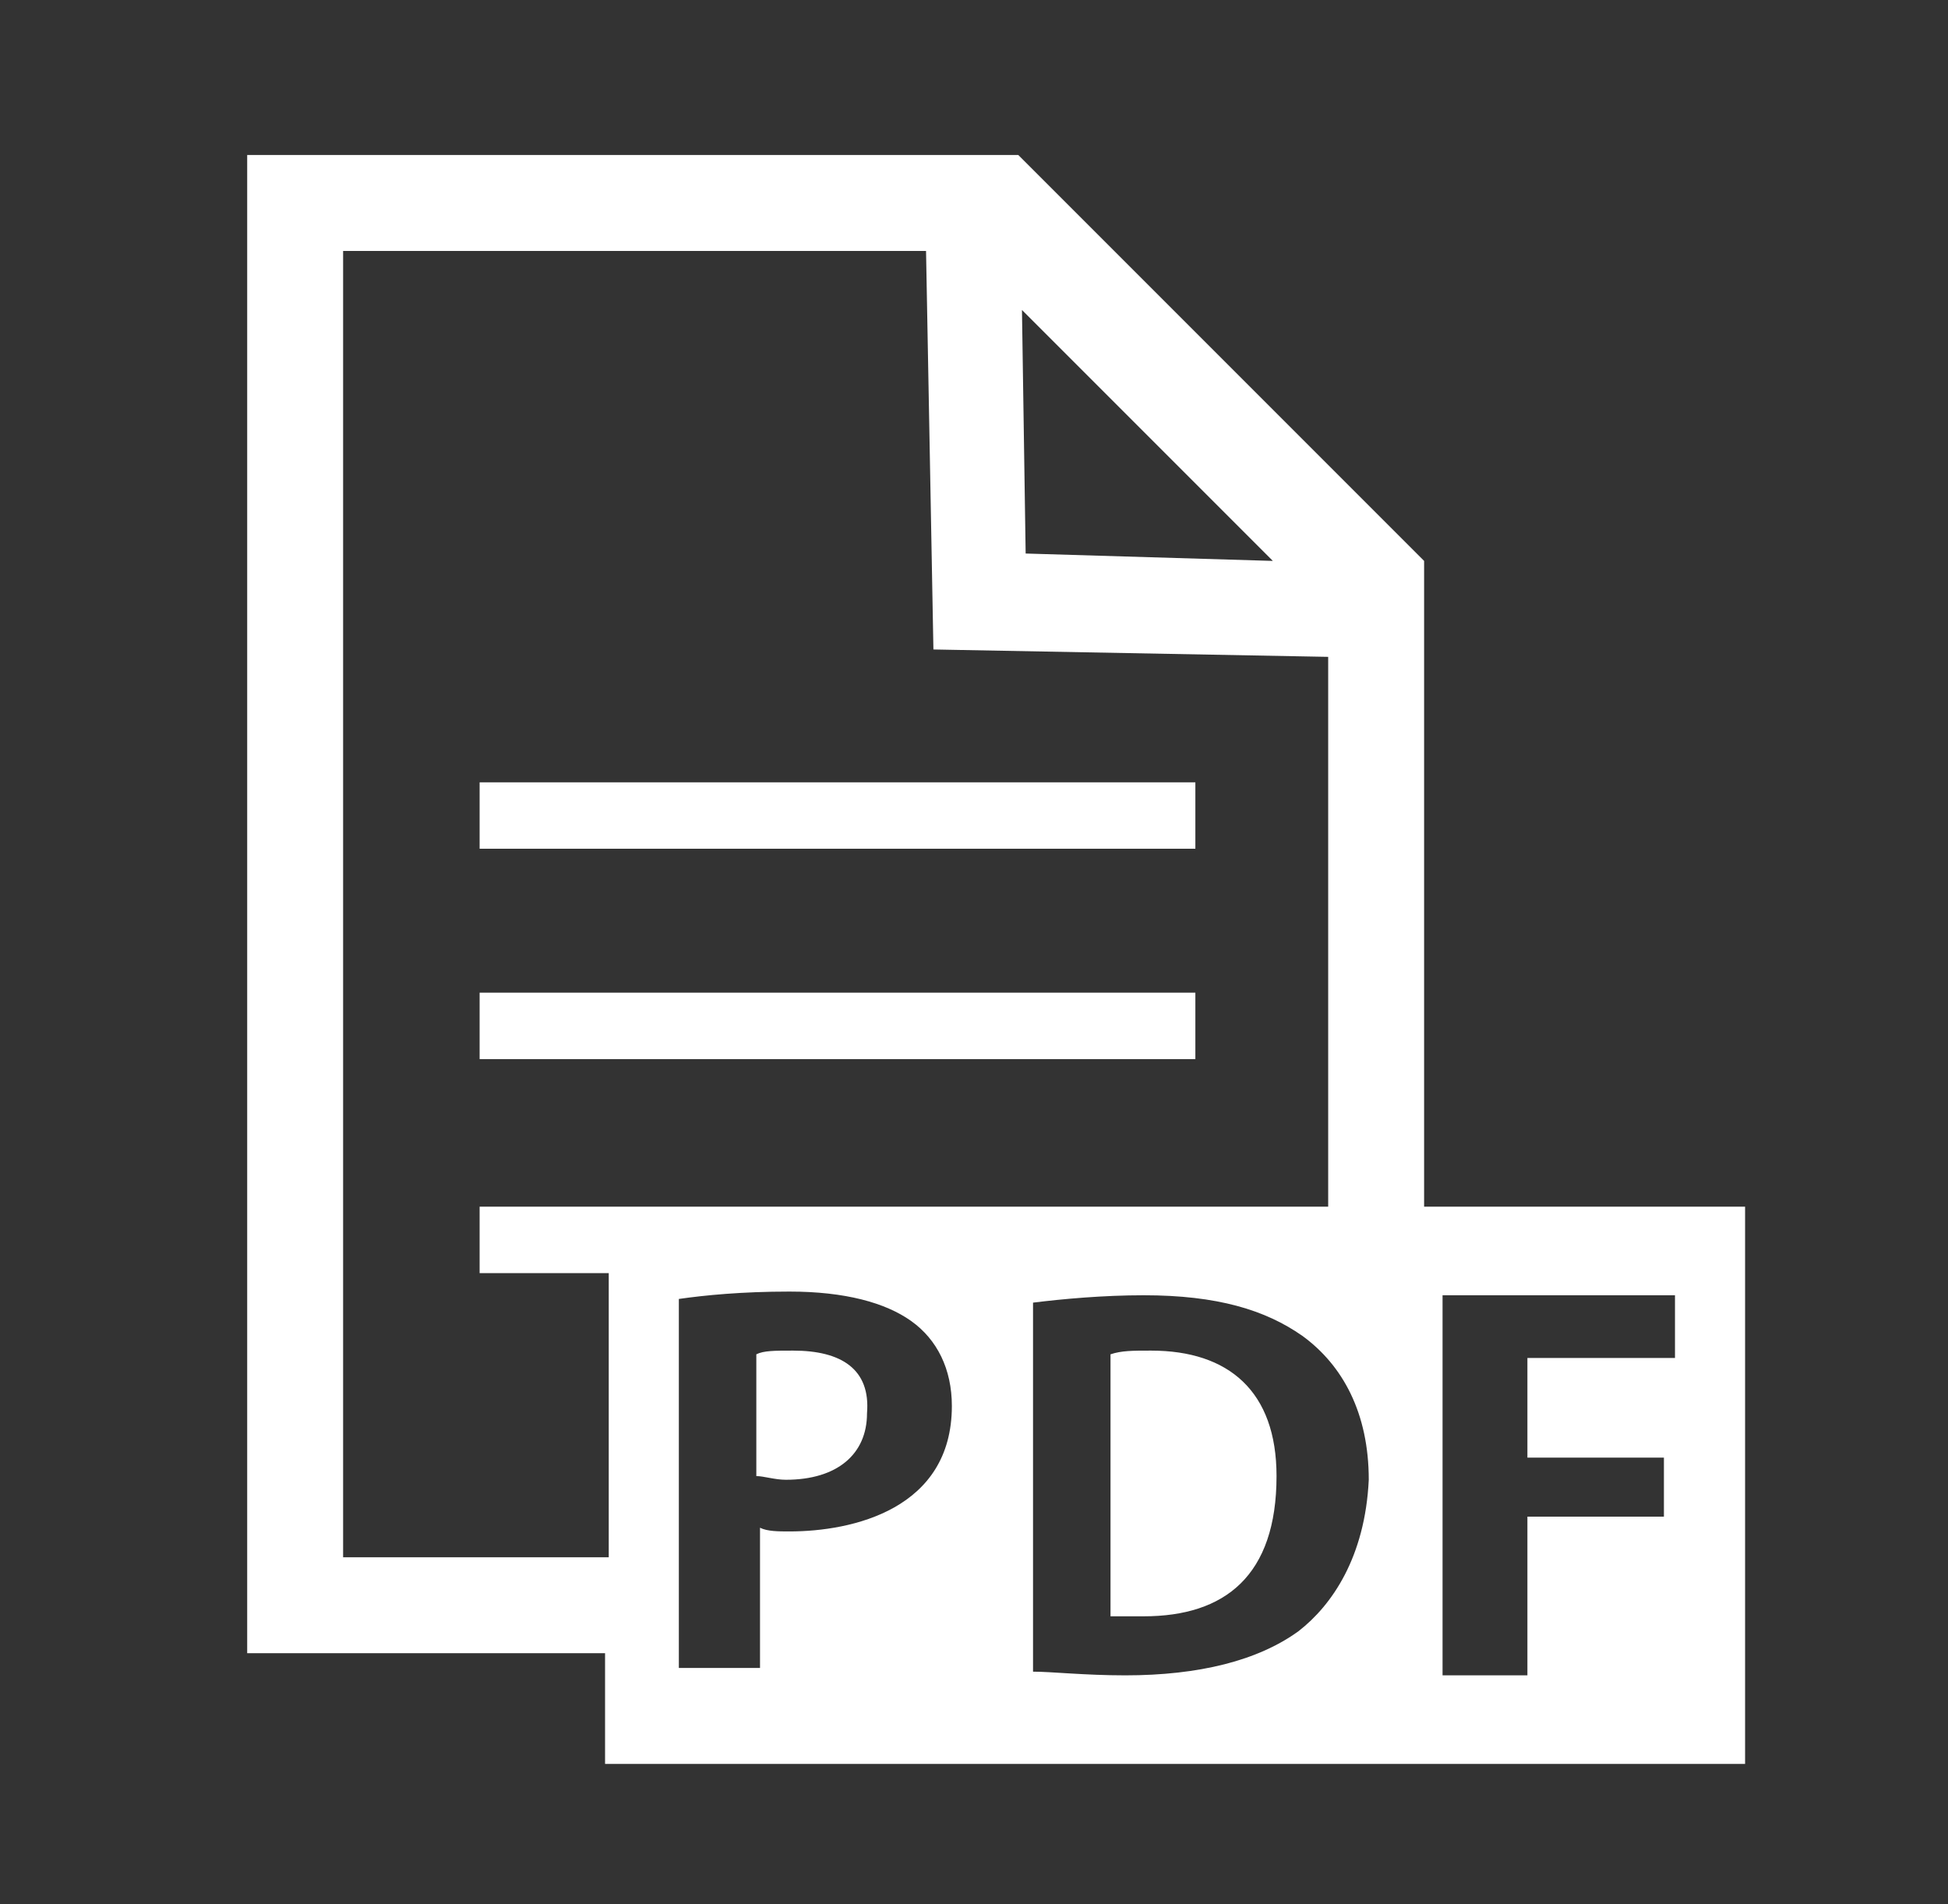 <?xml version="1.0" encoding="utf-8"?>
<!-- Generator: Adobe Illustrator 27.9.0, SVG Export Plug-In . SVG Version: 6.00 Build 0)  -->
<!DOCTYPE svg PUBLIC "-//W3C//DTD SVG 1.1//EN" "http://www.w3.org/Graphics/SVG/1.1/DTD/svg11.dtd">
<svg version="1.1" id="レイヤー_1" xmlns:x="http://ns.adobe.com/Extensibility/1.0/" xmlns:i="http://ns.adobe.com/AdobeIllustrator/10.0/" xmlns:graph="http://ns.adobe.com/Graphs/1.0/"
	 xmlns="http://www.w3.org/2000/svg" xmlns:xlink="http://www.w3.org/1999/xlink" x="0px" y="0px" viewBox="0 0 52.8 51.6"
	 style="enable-background:new 0 0 52.8 51.6;" xml:space="preserve">
<rect x="0" y="0" width="52.8" height="51.6" fill="#333333" stroke="none"/>
<style type="text/css">
	.st0{fill:#FFFFFF;}
</style>
<path class="st0" d="M32.4,21.2H13v1.8h19.4V21.2z M32.4,26.9H13v1.8h19.4V26.9z M38.6,32.7V15.2l-11-11H6.7v40.6h9.7v3h30.9V32.7
	H38.6z M34.5,15.2L27.8,15l-0.1-6.6L34.5,15.2z M16.4,42.2H9.3V6.8h15.8l0.2,10.8L36,17.8v14.9h-3.7v0H13v1.8h3.5V42.2z M21.4,41.5
	c-0.3,0-0.6,0-0.8-0.1v3.8h-2.2V35.2c0.7-0.1,1.7-0.2,3-0.2c1.5,0,2.6,0.3,3.3,0.8c0.7,0.5,1.1,1.3,1.1,2.3
	C25.8,40.9,23.1,41.5,21.4,41.5z M35.2,44.2c-1.1,0.8-2.7,1.2-4.7,1.2c-1.1,0-2-0.1-2.5-0.1v-10c0.8-0.1,1.9-0.2,3-0.2
	c2,0,3.3,0.4,4.3,1.1c1.1,0.8,1.8,2.1,1.8,3.9C37,42.2,36.1,43.5,35.2,44.2z M45.4,36.8h-4v2.7h3.7v1.6h-3.7v4.3h-2.3V35.1h6.3V36.8
	z M31.2,36.6c-0.5,0-0.8,0-1.1,0.1v7.1c0.2,0,0.6,0,0.9,0c2.2,0,3.6-1.1,3.6-3.8C34.6,37.7,33.3,36.6,31.2,36.6z M21.5,36.6
	c-0.5,0-0.8,0-1,0.1V40c0.2,0,0.5,0.1,0.8,0.1c1.4,0,2.2-0.7,2.2-1.8C23.6,37.1,22.8,36.6,21.5,36.6z"/>
</svg>
